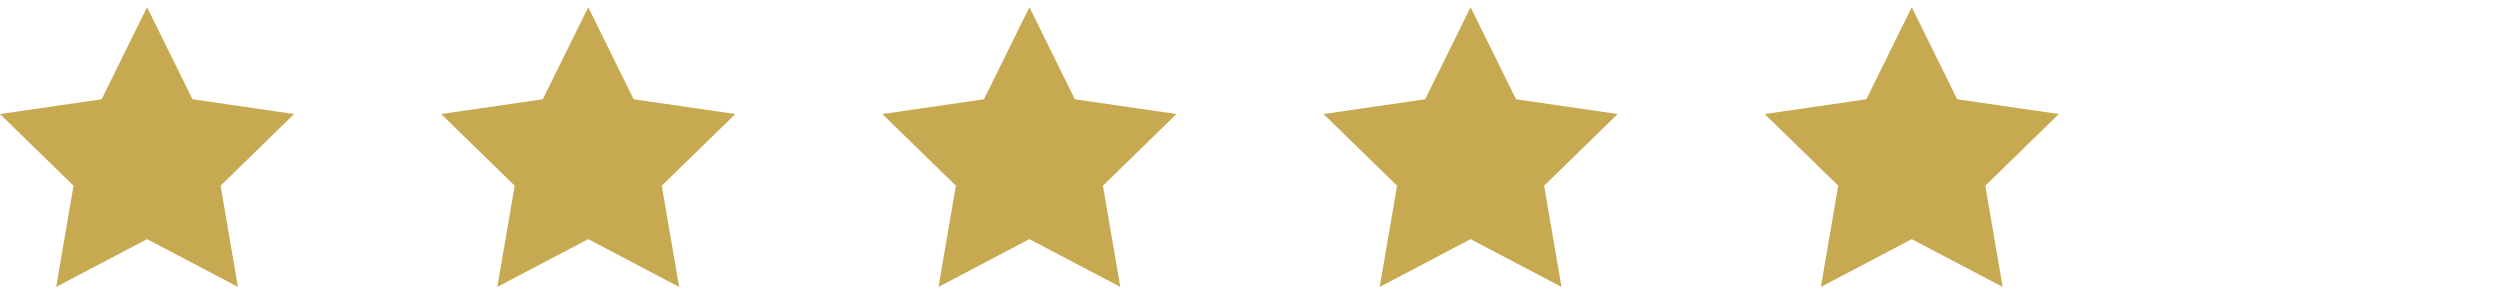<?xml version="1.0" encoding="utf-8"?>
<!-- Generator: Adobe Illustrator 16.0.0, SVG Export Plug-In . SVG Version: 6.00 Build 0)  -->
<!DOCTYPE svg PUBLIC "-//W3C//DTD SVG 1.1//EN" "http://www.w3.org/Graphics/SVG/1.1/DTD/svg11.dtd">
<svg version="1.1" id="Layer_1" xmlns="http://www.w3.org/2000/svg" xmlns:xlink="http://www.w3.org/1999/xlink" x="0px" y="0px"
	 width="119px" height="14px" viewBox="0 0 119 14" enable-background="new 0 0 119 14" xml:space="preserve">
<polygon fill="#c7a952" points="7,0.343 9.163,4.725 14,5.428 10.5,8.84 11.326,13.657 7,11.383 2.673,13.657 3.5,8.84 0,5.428 
	4.837,4.725 "/>
<polygon display="none" fill="#212529" points="7,0.343 9.163,4.725 14,5.428 10.5,8.84 11.326,13.657 7,11.383 "/>
<polygon fill="#c7a952" points="28,0.343 30.163,4.725 35,5.428 31.5,8.84 32.326,13.657 28,11.383 23.673,13.657 24.5,8.84 
	21,5.428 25.837,4.725 "/>
<polygon display="none" fill="#212529" points="28,0.343 30.163,4.725 35,5.428 31.5,8.84 32.326,13.657 28,11.383 "/>
<polygon fill="#c7a952" points="49,0.343 51.163,4.725 56,5.428 52.5,8.84 53.326,13.657 49,11.383 44.673,13.657 45.5,8.84 
	42,5.428 46.837,4.725 "/>
<polygon display="none" fill="#212529" points="49,0.343 51.163,4.725 56,5.428 52.5,8.84 53.326,13.657 49,11.383 "/>
<polygon fill="#c7a952" points="70,0.343 72.163,4.725 77,5.428 73.5,8.84 74.326,13.657 70,11.383 65.674,13.657 66.5,8.84 
	63,5.428 67.837,4.725 "/>
<polygon display="none" fill="#212529" points="70,0.343 72.163,4.725 77,5.428 73.5,8.84 74.326,13.657 70,11.383 "/>
<polygon fill="#c7a952" points="91,0.343 93.164,4.725 98,5.428 94.5,8.84 95.326,13.657 91,11.383 86.674,13.657 87.5,8.84 
	84,5.428 88.838,4.725 "/>
<polygon display="none" fill="#212529" points="91,0.343 93.163,4.725 98,5.428 94.5,8.84 95.326,13.657 91,11.383 "/>
<polygon display="none" fill="#c7a952" points="112,0.343 114.164,4.725 119,5.428 115.5,8.84 116.326,13.657 112,11.383 
	107.674,13.657 108.5,8.84 105,5.428 109.838,4.725 "/>
<polygon display="none" fill="#212529" points="112,0.343 114.163,4.725 119,5.428 115.5,8.84 116.326,13.657 112,11.383 "/>
</svg>
